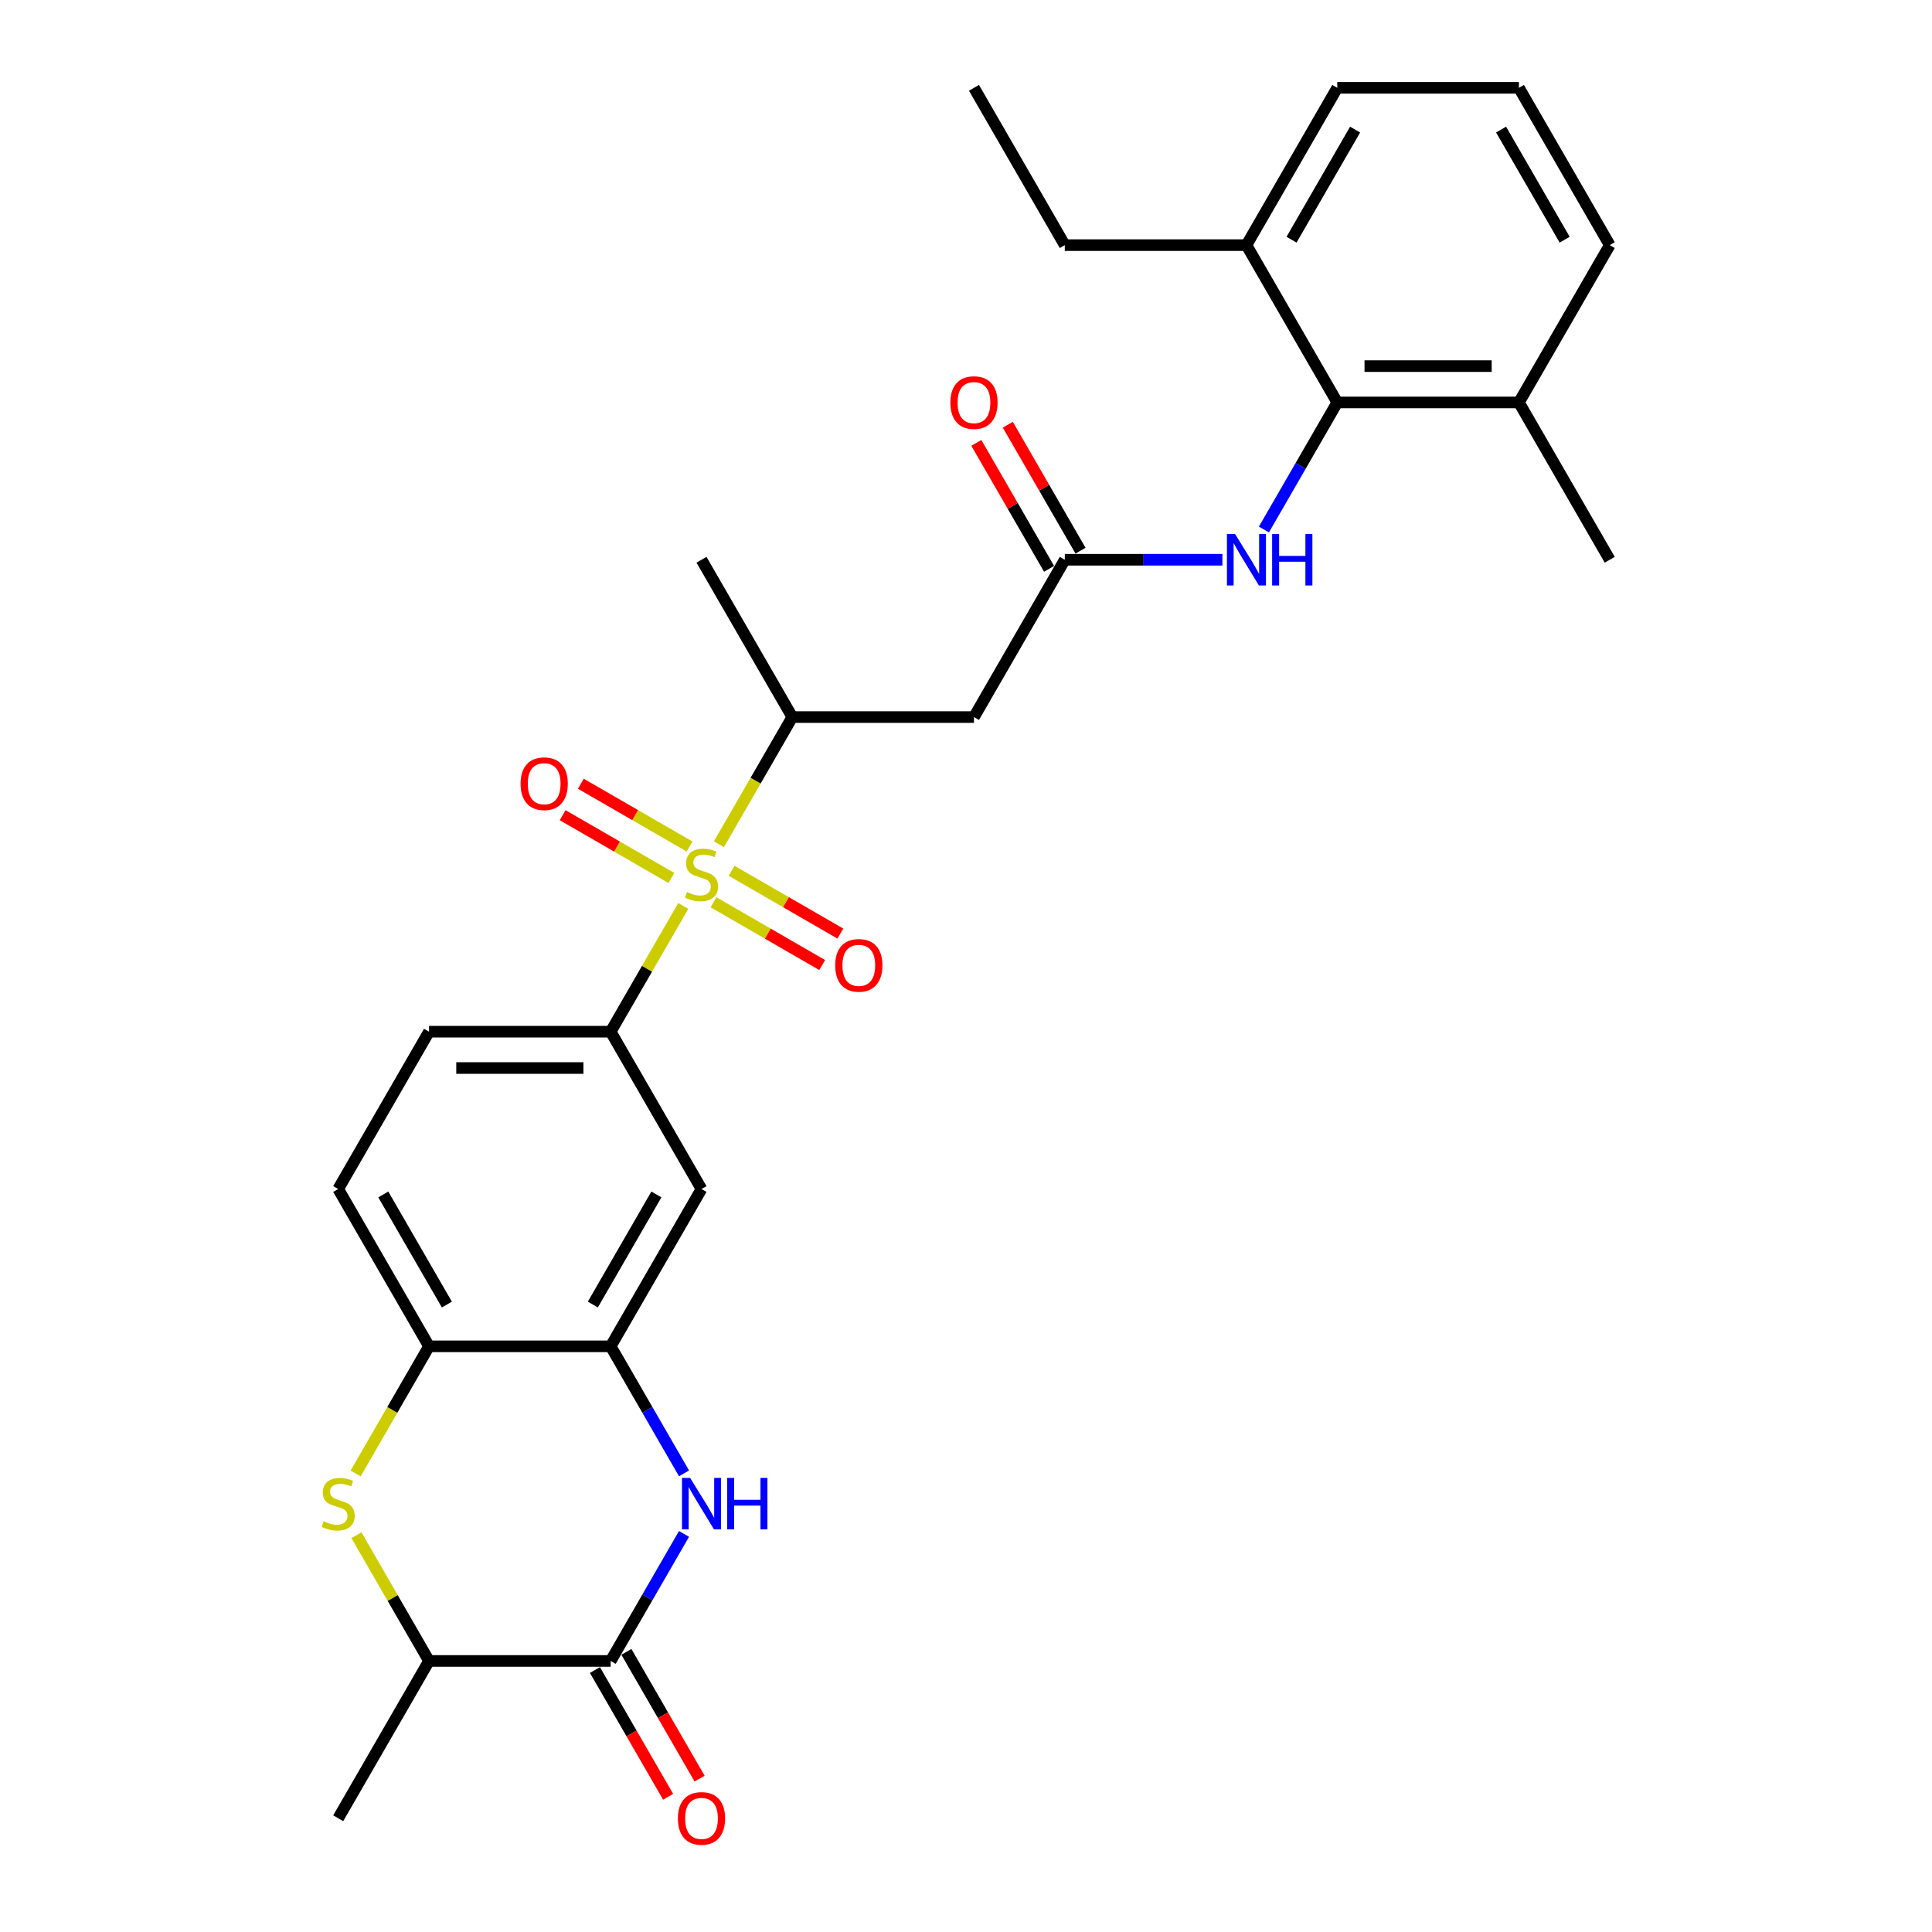 <?xml version='1.0' encoding='iso-8859-1'?>
<svg version='1.1' baseProfile='full'
              xmlns='http://www.w3.org/2000/svg'
                      xmlns:rdkit='http://www.rdkit.org/xml'
                      xmlns:xlink='http://www.w3.org/1999/xlink'
                  xml:space='preserve'
width='1000px' height='1000px' viewBox='0 0 1000 1000'>
<!-- END OF HEADER -->
<rect style='opacity:1.0;fill:#FFFFFF;stroke:none' width='1000' height='1000' x='0' y='0'> </rect>
<path class='bond-3' d='M 353.66,468.921 L 334.871,501.463' style='fill:none;fill-rule:evenodd;stroke:#CCCC00;stroke-width:6px;stroke-linecap:butt;stroke-linejoin:miter;stroke-opacity:1' />
<path class='bond-3' d='M 334.871,501.463 L 316.083,534.005' style='fill:none;fill-rule:evenodd;stroke:#000000;stroke-width:6px;stroke-linecap:butt;stroke-linejoin:miter;stroke-opacity:1' />
<path class='bond-5' d='M 372.116,436.953 L 391.11,404.054' style='fill:none;fill-rule:evenodd;stroke:#CCCC00;stroke-width:6px;stroke-linecap:butt;stroke-linejoin:miter;stroke-opacity:1' />
<path class='bond-5' d='M 391.11,404.054 L 410.105,371.155' style='fill:none;fill-rule:evenodd;stroke:#000000;stroke-width:6px;stroke-linecap:butt;stroke-linejoin:miter;stroke-opacity:1' />
<path class='bond-13' d='M 356.907,438.151 L 328.768,421.905' style='fill:none;fill-rule:evenodd;stroke:#CCCC00;stroke-width:6px;stroke-linecap:butt;stroke-linejoin:miter;stroke-opacity:1' />
<path class='bond-13' d='M 328.768,421.905 L 300.629,405.659' style='fill:none;fill-rule:evenodd;stroke:#FF0000;stroke-width:6px;stroke-linecap:butt;stroke-linejoin:miter;stroke-opacity:1' />
<path class='bond-13' d='M 347.505,454.436 L 319.366,438.19' style='fill:none;fill-rule:evenodd;stroke:#CCCC00;stroke-width:6px;stroke-linecap:butt;stroke-linejoin:miter;stroke-opacity:1' />
<path class='bond-13' d='M 319.366,438.19 L 291.227,421.944' style='fill:none;fill-rule:evenodd;stroke:#FF0000;stroke-width:6px;stroke-linecap:butt;stroke-linejoin:miter;stroke-opacity:1' />
<path class='bond-14' d='M 369.281,467.008 L 397.42,483.254' style='fill:none;fill-rule:evenodd;stroke:#CCCC00;stroke-width:6px;stroke-linecap:butt;stroke-linejoin:miter;stroke-opacity:1' />
<path class='bond-14' d='M 397.42,483.254 L 425.559,499.501' style='fill:none;fill-rule:evenodd;stroke:#FF0000;stroke-width:6px;stroke-linecap:butt;stroke-linejoin:miter;stroke-opacity:1' />
<path class='bond-14' d='M 378.683,450.723 L 406.822,466.969' style='fill:none;fill-rule:evenodd;stroke:#CCCC00;stroke-width:6px;stroke-linecap:butt;stroke-linejoin:miter;stroke-opacity:1' />
<path class='bond-14' d='M 406.822,466.969 L 434.961,483.216' style='fill:none;fill-rule:evenodd;stroke:#FF0000;stroke-width:6px;stroke-linecap:butt;stroke-linejoin:miter;stroke-opacity:1' />
<path class='bond-0' d='M 354.05,762.616 L 335.067,729.736' style='fill:none;fill-rule:evenodd;stroke:#0000FF;stroke-width:6px;stroke-linecap:butt;stroke-linejoin:miter;stroke-opacity:1' />
<path class='bond-0' d='M 335.067,729.736 L 316.083,696.855' style='fill:none;fill-rule:evenodd;stroke:#000000;stroke-width:6px;stroke-linecap:butt;stroke-linejoin:miter;stroke-opacity:1' />
<path class='bond-1' d='M 354.05,793.944 L 335.067,826.825' style='fill:none;fill-rule:evenodd;stroke:#0000FF;stroke-width:6px;stroke-linecap:butt;stroke-linejoin:miter;stroke-opacity:1' />
<path class='bond-1' d='M 335.067,826.825 L 316.083,859.705' style='fill:none;fill-rule:evenodd;stroke:#000000;stroke-width:6px;stroke-linecap:butt;stroke-linejoin:miter;stroke-opacity:1' />
<path class='bond-15' d='M 307.941,864.406 L 326.881,897.211' style='fill:none;fill-rule:evenodd;stroke:#000000;stroke-width:6px;stroke-linecap:butt;stroke-linejoin:miter;stroke-opacity:1' />
<path class='bond-15' d='M 326.881,897.211 L 345.821,930.017' style='fill:none;fill-rule:evenodd;stroke:#FF0000;stroke-width:6px;stroke-linecap:butt;stroke-linejoin:miter;stroke-opacity:1' />
<path class='bond-15' d='M 324.226,855.004 L 343.166,887.809' style='fill:none;fill-rule:evenodd;stroke:#000000;stroke-width:6px;stroke-linecap:butt;stroke-linejoin:miter;stroke-opacity:1' />
<path class='bond-15' d='M 343.166,887.809 L 362.106,920.615' style='fill:none;fill-rule:evenodd;stroke:#FF0000;stroke-width:6px;stroke-linecap:butt;stroke-linejoin:miter;stroke-opacity:1' />
<path class='bond-30' d='M 316.083,859.705 L 222.062,859.705' style='fill:none;fill-rule:evenodd;stroke:#000000;stroke-width:6px;stroke-linecap:butt;stroke-linejoin:miter;stroke-opacity:1' />
<path class='bond-2' d='M 184.073,762.654 L 203.067,729.754' style='fill:none;fill-rule:evenodd;stroke:#CCCC00;stroke-width:6px;stroke-linecap:butt;stroke-linejoin:miter;stroke-opacity:1' />
<path class='bond-2' d='M 203.067,729.754 L 222.062,696.855' style='fill:none;fill-rule:evenodd;stroke:#000000;stroke-width:6px;stroke-linecap:butt;stroke-linejoin:miter;stroke-opacity:1' />
<path class='bond-12' d='M 184.485,794.621 L 203.274,827.163' style='fill:none;fill-rule:evenodd;stroke:#CCCC00;stroke-width:6px;stroke-linecap:butt;stroke-linejoin:miter;stroke-opacity:1' />
<path class='bond-12' d='M 203.274,827.163 L 222.062,859.705' style='fill:none;fill-rule:evenodd;stroke:#000000;stroke-width:6px;stroke-linecap:butt;stroke-linejoin:miter;stroke-opacity:1' />
<path class='bond-8' d='M 316.083,534.005 L 363.094,615.43' style='fill:none;fill-rule:evenodd;stroke:#000000;stroke-width:6px;stroke-linecap:butt;stroke-linejoin:miter;stroke-opacity:1' />
<path class='bond-16' d='M 316.083,534.005 L 222.062,534.005' style='fill:none;fill-rule:evenodd;stroke:#000000;stroke-width:6px;stroke-linecap:butt;stroke-linejoin:miter;stroke-opacity:1' />
<path class='bond-16' d='M 301.98,552.809 L 236.165,552.809' style='fill:none;fill-rule:evenodd;stroke:#000000;stroke-width:6px;stroke-linecap:butt;stroke-linejoin:miter;stroke-opacity:1' />
<path class='bond-4' d='M 316.083,696.855 L 363.094,615.43' style='fill:none;fill-rule:evenodd;stroke:#000000;stroke-width:6px;stroke-linecap:butt;stroke-linejoin:miter;stroke-opacity:1' />
<path class='bond-4' d='M 306.85,675.239 L 339.757,618.242' style='fill:none;fill-rule:evenodd;stroke:#000000;stroke-width:6px;stroke-linecap:butt;stroke-linejoin:miter;stroke-opacity:1' />
<path class='bond-29' d='M 316.083,696.855 L 222.062,696.855' style='fill:none;fill-rule:evenodd;stroke:#000000;stroke-width:6px;stroke-linecap:butt;stroke-linejoin:miter;stroke-opacity:1' />
<path class='bond-7' d='M 410.105,371.155 L 504.126,371.155' style='fill:none;fill-rule:evenodd;stroke:#000000;stroke-width:6px;stroke-linecap:butt;stroke-linejoin:miter;stroke-opacity:1' />
<path class='bond-21' d='M 410.105,371.155 L 363.094,289.73' style='fill:none;fill-rule:evenodd;stroke:#000000;stroke-width:6px;stroke-linecap:butt;stroke-linejoin:miter;stroke-opacity:1' />
<path class='bond-6' d='M 551.137,289.73 L 504.126,371.155' style='fill:none;fill-rule:evenodd;stroke:#000000;stroke-width:6px;stroke-linecap:butt;stroke-linejoin:miter;stroke-opacity:1' />
<path class='bond-11' d='M 551.137,289.73 L 591.924,289.73' style='fill:none;fill-rule:evenodd;stroke:#000000;stroke-width:6px;stroke-linecap:butt;stroke-linejoin:miter;stroke-opacity:1' />
<path class='bond-11' d='M 591.924,289.73 L 632.71,289.73' style='fill:none;fill-rule:evenodd;stroke:#0000FF;stroke-width:6px;stroke-linecap:butt;stroke-linejoin:miter;stroke-opacity:1' />
<path class='bond-17' d='M 559.28,285.029 L 540.459,252.43' style='fill:none;fill-rule:evenodd;stroke:#000000;stroke-width:6px;stroke-linecap:butt;stroke-linejoin:miter;stroke-opacity:1' />
<path class='bond-17' d='M 540.459,252.43 L 521.638,219.832' style='fill:none;fill-rule:evenodd;stroke:#FF0000;stroke-width:6px;stroke-linecap:butt;stroke-linejoin:miter;stroke-opacity:1' />
<path class='bond-17' d='M 542.995,294.431 L 524.174,261.832' style='fill:none;fill-rule:evenodd;stroke:#000000;stroke-width:6px;stroke-linecap:butt;stroke-linejoin:miter;stroke-opacity:1' />
<path class='bond-17' d='M 524.174,261.832 L 505.353,229.234' style='fill:none;fill-rule:evenodd;stroke:#FF0000;stroke-width:6px;stroke-linecap:butt;stroke-linejoin:miter;stroke-opacity:1' />
<path class='bond-9' d='M 222.062,696.855 L 175.051,615.43' style='fill:none;fill-rule:evenodd;stroke:#000000;stroke-width:6px;stroke-linecap:butt;stroke-linejoin:miter;stroke-opacity:1' />
<path class='bond-9' d='M 231.295,675.239 L 198.388,618.242' style='fill:none;fill-rule:evenodd;stroke:#000000;stroke-width:6px;stroke-linecap:butt;stroke-linejoin:miter;stroke-opacity:1' />
<path class='bond-10' d='M 692.169,208.305 L 673.186,241.185' style='fill:none;fill-rule:evenodd;stroke:#000000;stroke-width:6px;stroke-linecap:butt;stroke-linejoin:miter;stroke-opacity:1' />
<path class='bond-10' d='M 673.186,241.185 L 654.202,274.066' style='fill:none;fill-rule:evenodd;stroke:#0000FF;stroke-width:6px;stroke-linecap:butt;stroke-linejoin:miter;stroke-opacity:1' />
<path class='bond-18' d='M 692.169,208.305 L 786.191,208.305' style='fill:none;fill-rule:evenodd;stroke:#000000;stroke-width:6px;stroke-linecap:butt;stroke-linejoin:miter;stroke-opacity:1' />
<path class='bond-18' d='M 706.273,189.5 L 772.088,189.5' style='fill:none;fill-rule:evenodd;stroke:#000000;stroke-width:6px;stroke-linecap:butt;stroke-linejoin:miter;stroke-opacity:1' />
<path class='bond-19' d='M 692.169,208.305 L 645.159,126.88' style='fill:none;fill-rule:evenodd;stroke:#000000;stroke-width:6px;stroke-linecap:butt;stroke-linejoin:miter;stroke-opacity:1' />
<path class='bond-23' d='M 222.062,859.705 L 175.051,941.13' style='fill:none;fill-rule:evenodd;stroke:#000000;stroke-width:6px;stroke-linecap:butt;stroke-linejoin:miter;stroke-opacity:1' />
<path class='bond-20' d='M 222.062,534.005 L 175.051,615.43' style='fill:none;fill-rule:evenodd;stroke:#000000;stroke-width:6px;stroke-linecap:butt;stroke-linejoin:miter;stroke-opacity:1' />
<path class='bond-24' d='M 786.191,208.305 L 833.202,126.88' style='fill:none;fill-rule:evenodd;stroke:#000000;stroke-width:6px;stroke-linecap:butt;stroke-linejoin:miter;stroke-opacity:1' />
<path class='bond-27' d='M 786.191,208.305 L 833.202,289.73' style='fill:none;fill-rule:evenodd;stroke:#000000;stroke-width:6px;stroke-linecap:butt;stroke-linejoin:miter;stroke-opacity:1' />
<path class='bond-25' d='M 645.159,126.88 L 692.169,45.455' style='fill:none;fill-rule:evenodd;stroke:#000000;stroke-width:6px;stroke-linecap:butt;stroke-linejoin:miter;stroke-opacity:1' />
<path class='bond-25' d='M 668.495,124.068 L 701.403,67.07' style='fill:none;fill-rule:evenodd;stroke:#000000;stroke-width:6px;stroke-linecap:butt;stroke-linejoin:miter;stroke-opacity:1' />
<path class='bond-26' d='M 645.159,126.88 L 551.137,126.88' style='fill:none;fill-rule:evenodd;stroke:#000000;stroke-width:6px;stroke-linecap:butt;stroke-linejoin:miter;stroke-opacity:1' />
<path class='bond-22' d='M 786.191,45.455 L 692.169,45.455' style='fill:none;fill-rule:evenodd;stroke:#000000;stroke-width:6px;stroke-linecap:butt;stroke-linejoin:miter;stroke-opacity:1' />
<path class='bond-31' d='M 786.191,45.455 L 833.202,126.88' style='fill:none;fill-rule:evenodd;stroke:#000000;stroke-width:6px;stroke-linecap:butt;stroke-linejoin:miter;stroke-opacity:1' />
<path class='bond-31' d='M 776.958,67.07 L 809.865,124.068' style='fill:none;fill-rule:evenodd;stroke:#000000;stroke-width:6px;stroke-linecap:butt;stroke-linejoin:miter;stroke-opacity:1' />
<path class='bond-28' d='M 551.137,126.88 L 504.126,45.455' style='fill:none;fill-rule:evenodd;stroke:#000000;stroke-width:6px;stroke-linecap:butt;stroke-linejoin:miter;stroke-opacity:1' />
<path  class='atom-0' d='M 355.572 461.719
Q 355.873 461.832, 357.114 462.358
Q 358.355 462.885, 359.709 463.223
Q 361.101 463.524, 362.455 463.524
Q 364.974 463.524, 366.441 462.32
Q 367.908 461.079, 367.908 458.936
Q 367.908 457.469, 367.156 456.566
Q 366.441 455.664, 365.313 455.175
Q 364.185 454.686, 362.304 454.122
Q 359.935 453.407, 358.506 452.73
Q 357.114 452.053, 356.099 450.624
Q 355.121 449.195, 355.121 446.788
Q 355.121 443.441, 357.378 441.372
Q 359.672 439.304, 364.185 439.304
Q 367.269 439.304, 370.766 440.771
L 369.901 443.667
Q 366.704 442.35, 364.298 442.35
Q 361.703 442.35, 360.273 443.441
Q 358.844 444.494, 358.882 446.337
Q 358.882 447.766, 359.596 448.631
Q 360.349 449.496, 361.402 449.985
Q 362.492 450.474, 364.298 451.038
Q 366.704 451.79, 368.134 452.542
Q 369.563 453.294, 370.578 454.836
Q 371.631 456.341, 371.631 458.936
Q 371.631 462.621, 369.149 464.615
Q 366.704 466.57, 362.605 466.57
Q 360.236 466.57, 358.431 466.044
Q 356.663 465.555, 354.557 464.69
L 355.572 461.719
' fill='#CCCC00'/>
<path  class='atom-1' d='M 357.208 764.967
L 365.934 779.07
Q 366.799 780.461, 368.19 782.981
Q 369.582 785.501, 369.657 785.651
L 369.657 764.967
L 373.192 764.967
L 373.192 791.593
L 369.544 791.593
L 360.179 776.174
Q 359.089 774.369, 357.923 772.3
Q 356.795 770.232, 356.456 769.592
L 356.456 791.593
L 352.996 791.593
L 352.996 764.967
L 357.208 764.967
' fill='#0000FF'/>
<path  class='atom-1' d='M 376.389 764.967
L 379.999 764.967
L 379.999 776.287
L 393.613 776.287
L 393.613 764.967
L 397.224 764.967
L 397.224 791.593
L 393.613 791.593
L 393.613 779.295
L 379.999 779.295
L 379.999 791.593
L 376.389 791.593
L 376.389 764.967
' fill='#0000FF'/>
<path  class='atom-3' d='M 167.529 787.419
Q 167.83 787.532, 169.071 788.058
Q 170.312 788.585, 171.666 788.923
Q 173.058 789.224, 174.412 789.224
Q 176.931 789.224, 178.398 788.021
Q 179.865 786.78, 179.865 784.636
Q 179.865 783.169, 179.113 782.267
Q 178.398 781.364, 177.27 780.875
Q 176.142 780.386, 174.261 779.822
Q 171.892 779.107, 170.463 778.43
Q 169.071 777.754, 168.056 776.324
Q 167.078 774.895, 167.078 772.488
Q 167.078 769.141, 169.334 767.073
Q 171.629 765.004, 176.142 765.004
Q 179.226 765.004, 182.723 766.471
L 181.858 769.367
Q 178.661 768.05, 176.254 768.05
Q 173.659 768.05, 172.23 769.141
Q 170.801 770.194, 170.839 772.037
Q 170.839 773.466, 171.553 774.331
Q 172.306 775.196, 173.359 775.685
Q 174.449 776.174, 176.254 776.738
Q 178.661 777.49, 180.09 778.242
Q 181.52 778.995, 182.535 780.537
Q 183.588 782.041, 183.588 784.636
Q 183.588 788.322, 181.106 790.315
Q 178.661 792.27, 174.562 792.27
Q 172.193 792.27, 170.387 791.744
Q 168.62 791.255, 166.514 790.39
L 167.529 787.419
' fill='#CCCC00'/>
<path  class='atom-12' d='M 639.273 276.416
L 647.998 290.519
Q 648.863 291.911, 650.255 294.431
Q 651.646 296.951, 651.721 297.101
L 651.721 276.416
L 655.257 276.416
L 655.257 303.043
L 651.609 303.043
L 642.244 287.624
Q 641.153 285.818, 639.988 283.75
Q 638.859 281.681, 638.521 281.042
L 638.521 303.043
L 635.061 303.043
L 635.061 276.416
L 639.273 276.416
' fill='#0000FF'/>
<path  class='atom-12' d='M 658.453 276.416
L 662.064 276.416
L 662.064 287.736
L 675.678 287.736
L 675.678 276.416
L 679.289 276.416
L 679.289 303.043
L 675.678 303.043
L 675.678 290.745
L 662.064 290.745
L 662.064 303.043
L 658.453 303.043
L 658.453 276.416
' fill='#0000FF'/>
<path  class='atom-14' d='M 269.446 405.644
Q 269.446 399.251, 272.605 395.678
Q 275.764 392.105, 281.669 392.105
Q 287.574 392.105, 290.733 395.678
Q 293.892 399.251, 293.892 405.644
Q 293.892 412.113, 290.695 415.799
Q 287.498 419.447, 281.669 419.447
Q 275.802 419.447, 272.605 415.799
Q 269.446 412.151, 269.446 405.644
M 281.669 416.438
Q 285.731 416.438, 287.912 413.73
Q 290.131 410.985, 290.131 405.644
Q 290.131 400.417, 287.912 397.784
Q 285.731 395.114, 281.669 395.114
Q 277.607 395.114, 275.388 397.746
Q 273.207 400.379, 273.207 405.644
Q 273.207 411.022, 275.388 413.73
Q 277.607 416.438, 281.669 416.438
' fill='#FF0000'/>
<path  class='atom-15' d='M 432.296 499.666
Q 432.296 493.272, 435.455 489.7
Q 438.615 486.127, 444.519 486.127
Q 450.424 486.127, 453.583 489.7
Q 456.742 493.272, 456.742 499.666
Q 456.742 506.134, 453.545 509.82
Q 450.348 513.468, 444.519 513.468
Q 438.652 513.468, 435.455 509.82
Q 432.296 506.172, 432.296 499.666
M 444.519 510.459
Q 448.581 510.459, 450.762 507.752
Q 452.981 505.006, 452.981 499.666
Q 452.981 494.438, 450.762 491.806
Q 448.581 489.135, 444.519 489.135
Q 440.457 489.135, 438.238 491.768
Q 436.057 494.401, 436.057 499.666
Q 436.057 505.044, 438.238 507.752
Q 440.457 510.459, 444.519 510.459
' fill='#FF0000'/>
<path  class='atom-16' d='M 350.871 941.205
Q 350.871 934.812, 354.03 931.239
Q 357.19 927.666, 363.094 927.666
Q 368.999 927.666, 372.158 931.239
Q 375.317 934.812, 375.317 941.205
Q 375.317 947.674, 372.12 951.36
Q 368.923 955.008, 363.094 955.008
Q 357.227 955.008, 354.03 951.36
Q 350.871 947.712, 350.871 941.205
M 363.094 951.999
Q 367.156 951.999, 369.337 949.291
Q 371.556 946.546, 371.556 941.205
Q 371.556 935.978, 369.337 933.345
Q 367.156 930.675, 363.094 930.675
Q 359.032 930.675, 356.813 933.308
Q 354.632 935.94, 354.632 941.205
Q 354.632 946.583, 356.813 949.291
Q 359.032 951.999, 363.094 951.999
' fill='#FF0000'/>
<path  class='atom-18' d='M 491.904 208.38
Q 491.904 201.986, 495.063 198.414
Q 498.222 194.841, 504.126 194.841
Q 510.031 194.841, 513.19 198.414
Q 516.349 201.986, 516.349 208.38
Q 516.349 214.849, 513.152 218.534
Q 509.956 222.182, 504.126 222.182
Q 498.259 222.182, 495.063 218.534
Q 491.904 214.886, 491.904 208.38
M 504.126 219.174
Q 508.188 219.174, 510.369 216.466
Q 512.588 213.72, 512.588 208.38
Q 512.588 203.152, 510.369 200.52
Q 508.188 197.849, 504.126 197.849
Q 500.065 197.849, 497.846 200.482
Q 495.664 203.115, 495.664 208.38
Q 495.664 213.758, 497.846 216.466
Q 500.065 219.174, 504.126 219.174
' fill='#FF0000'/>
</svg>
